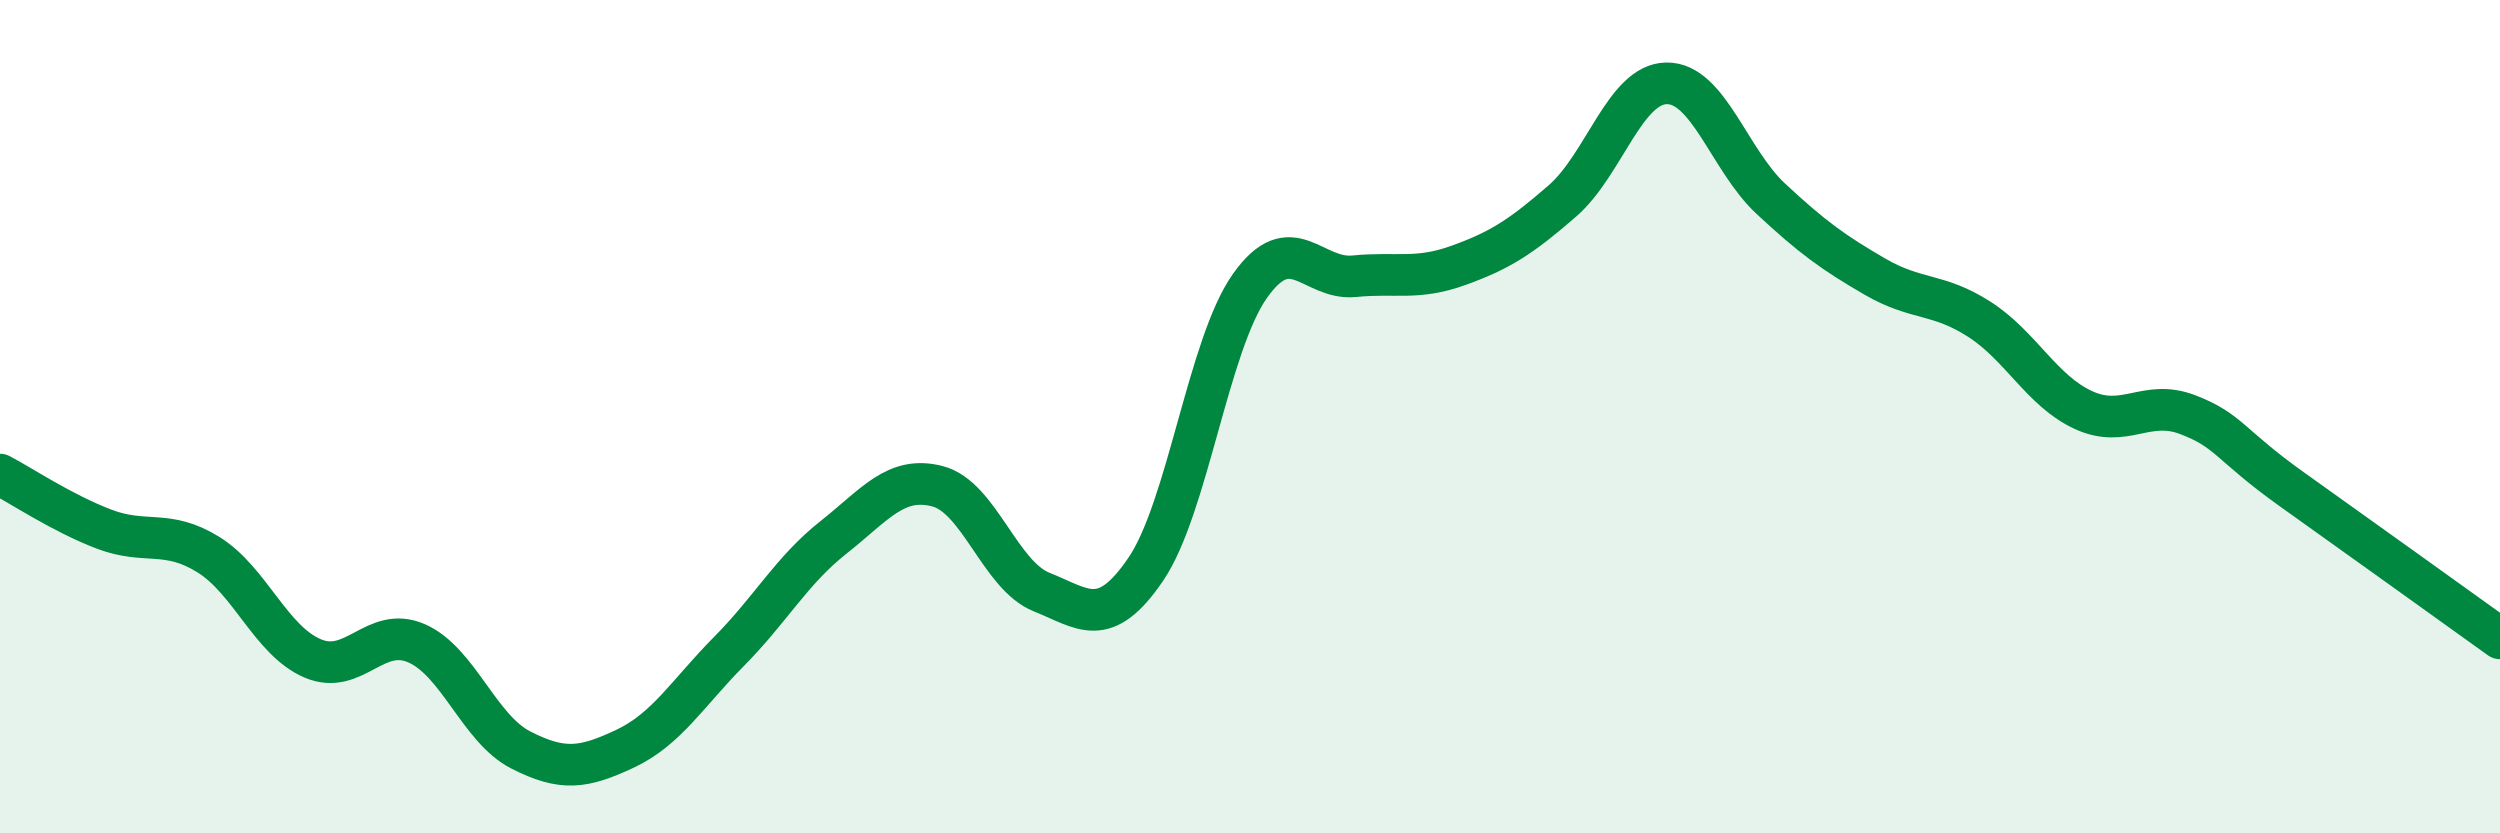 
    <svg width="60" height="20" viewBox="0 0 60 20" xmlns="http://www.w3.org/2000/svg">
      <path
        d="M 0,11.39 C 0.5,11.65 1.5,12.32 2.5,12.7 C 3.5,13.08 4,12.69 5,13.31 C 6,13.93 6.5,15.37 7.5,15.8 C 8.5,16.23 9,15 10,15.44 C 11,15.88 11.5,17.49 12.5,18 C 13.5,18.51 14,18.44 15,17.97 C 16,17.5 16.5,16.64 17.5,15.63 C 18.5,14.62 19,13.69 20,12.9 C 21,12.11 21.5,11.41 22.5,11.67 C 23.5,11.93 24,13.81 25,14.21 C 26,14.61 26.5,15.13 27.5,13.66 C 28.5,12.19 29,8.27 30,6.86 C 31,5.45 31.5,6.73 32.5,6.63 C 33.5,6.53 34,6.73 35,6.37 C 36,6.01 36.5,5.69 37.5,4.82 C 38.5,3.95 39,2.01 40,2 C 41,1.99 41.5,3.84 42.5,4.77 C 43.5,5.7 44,6.06 45,6.64 C 46,7.22 46.5,7.02 47.5,7.66 C 48.5,8.3 49,9.38 50,9.84 C 51,10.3 51.5,9.57 52.5,9.95 C 53.5,10.33 53.5,10.67 55,11.74 C 56.5,12.81 59,14.6 60,15.32L60 20L0 20Z"
        fill="#008740"
        opacity="0.1"
        stroke-linecap="round"
        stroke-linejoin="round"
      />
      <path
        d="M 0,11.39 C 0.5,11.65 1.5,12.32 2.5,12.7 C 3.5,13.08 4,12.69 5,13.31 C 6,13.93 6.5,15.37 7.5,15.8 C 8.5,16.23 9,15 10,15.44 C 11,15.88 11.5,17.49 12.5,18 C 13.5,18.51 14,18.44 15,17.97 C 16,17.5 16.5,16.64 17.5,15.63 C 18.5,14.62 19,13.69 20,12.9 C 21,12.11 21.5,11.41 22.5,11.67 C 23.5,11.93 24,13.81 25,14.21 C 26,14.61 26.5,15.13 27.5,13.66 C 28.5,12.19 29,8.27 30,6.86 C 31,5.45 31.5,6.73 32.5,6.63 C 33.5,6.53 34,6.73 35,6.37 C 36,6.01 36.5,5.69 37.5,4.82 C 38.5,3.95 39,2.01 40,2 C 41,1.99 41.5,3.84 42.5,4.77 C 43.5,5.7 44,6.06 45,6.64 C 46,7.22 46.5,7.02 47.5,7.66 C 48.5,8.3 49,9.38 50,9.84 C 51,10.3 51.5,9.57 52.5,9.95 C 53.5,10.33 53.5,10.67 55,11.74 C 56.5,12.81 59,14.6 60,15.32"
        stroke="#008740"
        stroke-width="1"
        fill="none"
        stroke-linecap="round"
        stroke-linejoin="round"
      />
    </svg>
  
